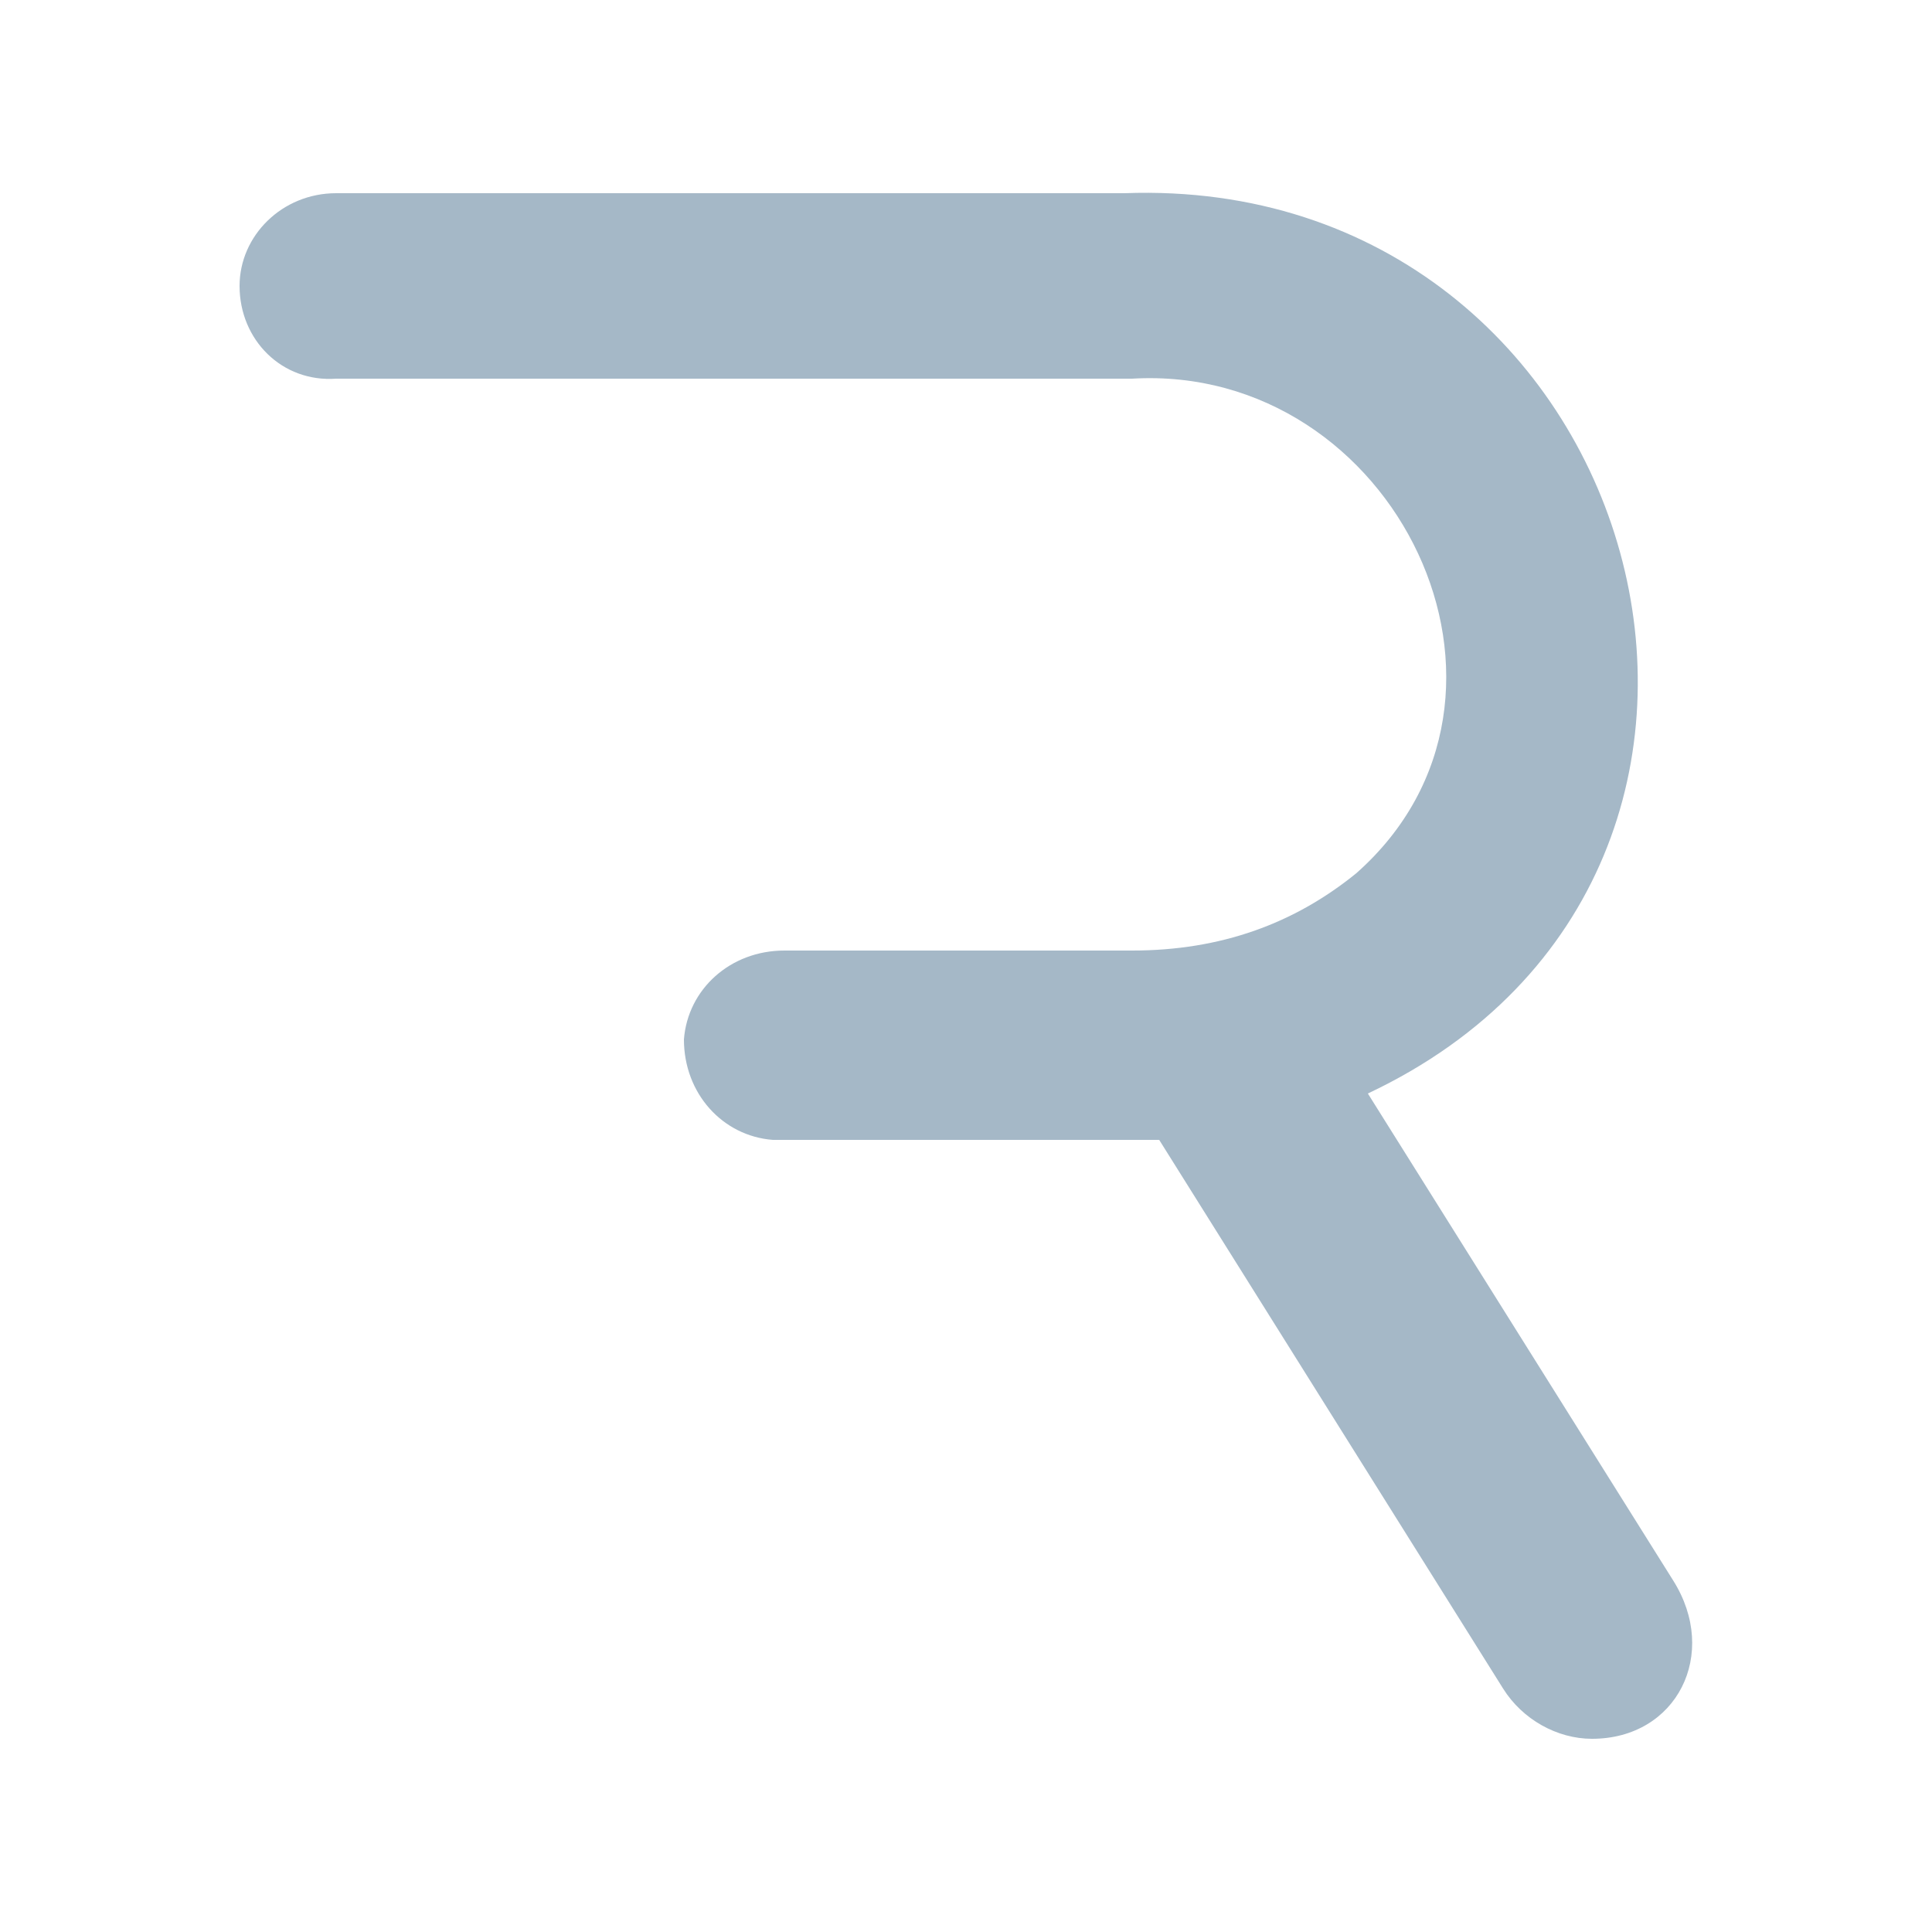 <?xml version="1.0" encoding="UTF-8"?>
<svg xmlns="http://www.w3.org/2000/svg" version="1.1" viewBox="0 0 50 50">
  <defs>
    <style>
      .cls-1 {
        fill: #a5b8c7;
        fill-rule: evenodd;
      }
    </style>
  </defs>
  <!-- Generator: Adobe Illustrator 28.6.0, SVG Export Plug-In . SVG Version: 1.2.0 Build 709)  -->
  <g>
    <g id="Layer_1">
      <g id="Layer_1-2" data-name="Layer_1">
        <path class="cls-1" d="M6.2,7.4c0,1.4,1.1,2.5,2.5,2.4h20.6c6.8-.4,11,8.2,5.8,12.8-1.6,1.3-3.5,2-5.8,2h-9c-1.4,0-2.5,1-2.6,2.3,0,1.4,1,2.5,2.3,2.6h.2c.3,0,9.9,0,9.8,0l8.9,14.2c.5.8,1.4,1.3,2.3,1.3,2.2,0,3.3-2.2,2.1-4.1l-7.9-12.6c12.3-5.8,7.2-23.8-6.3-23.3H8.7c-1.4,0-2.5,1.1-2.5,2.4Z"/>
      </g>
    </g>
  </g>
</svg>